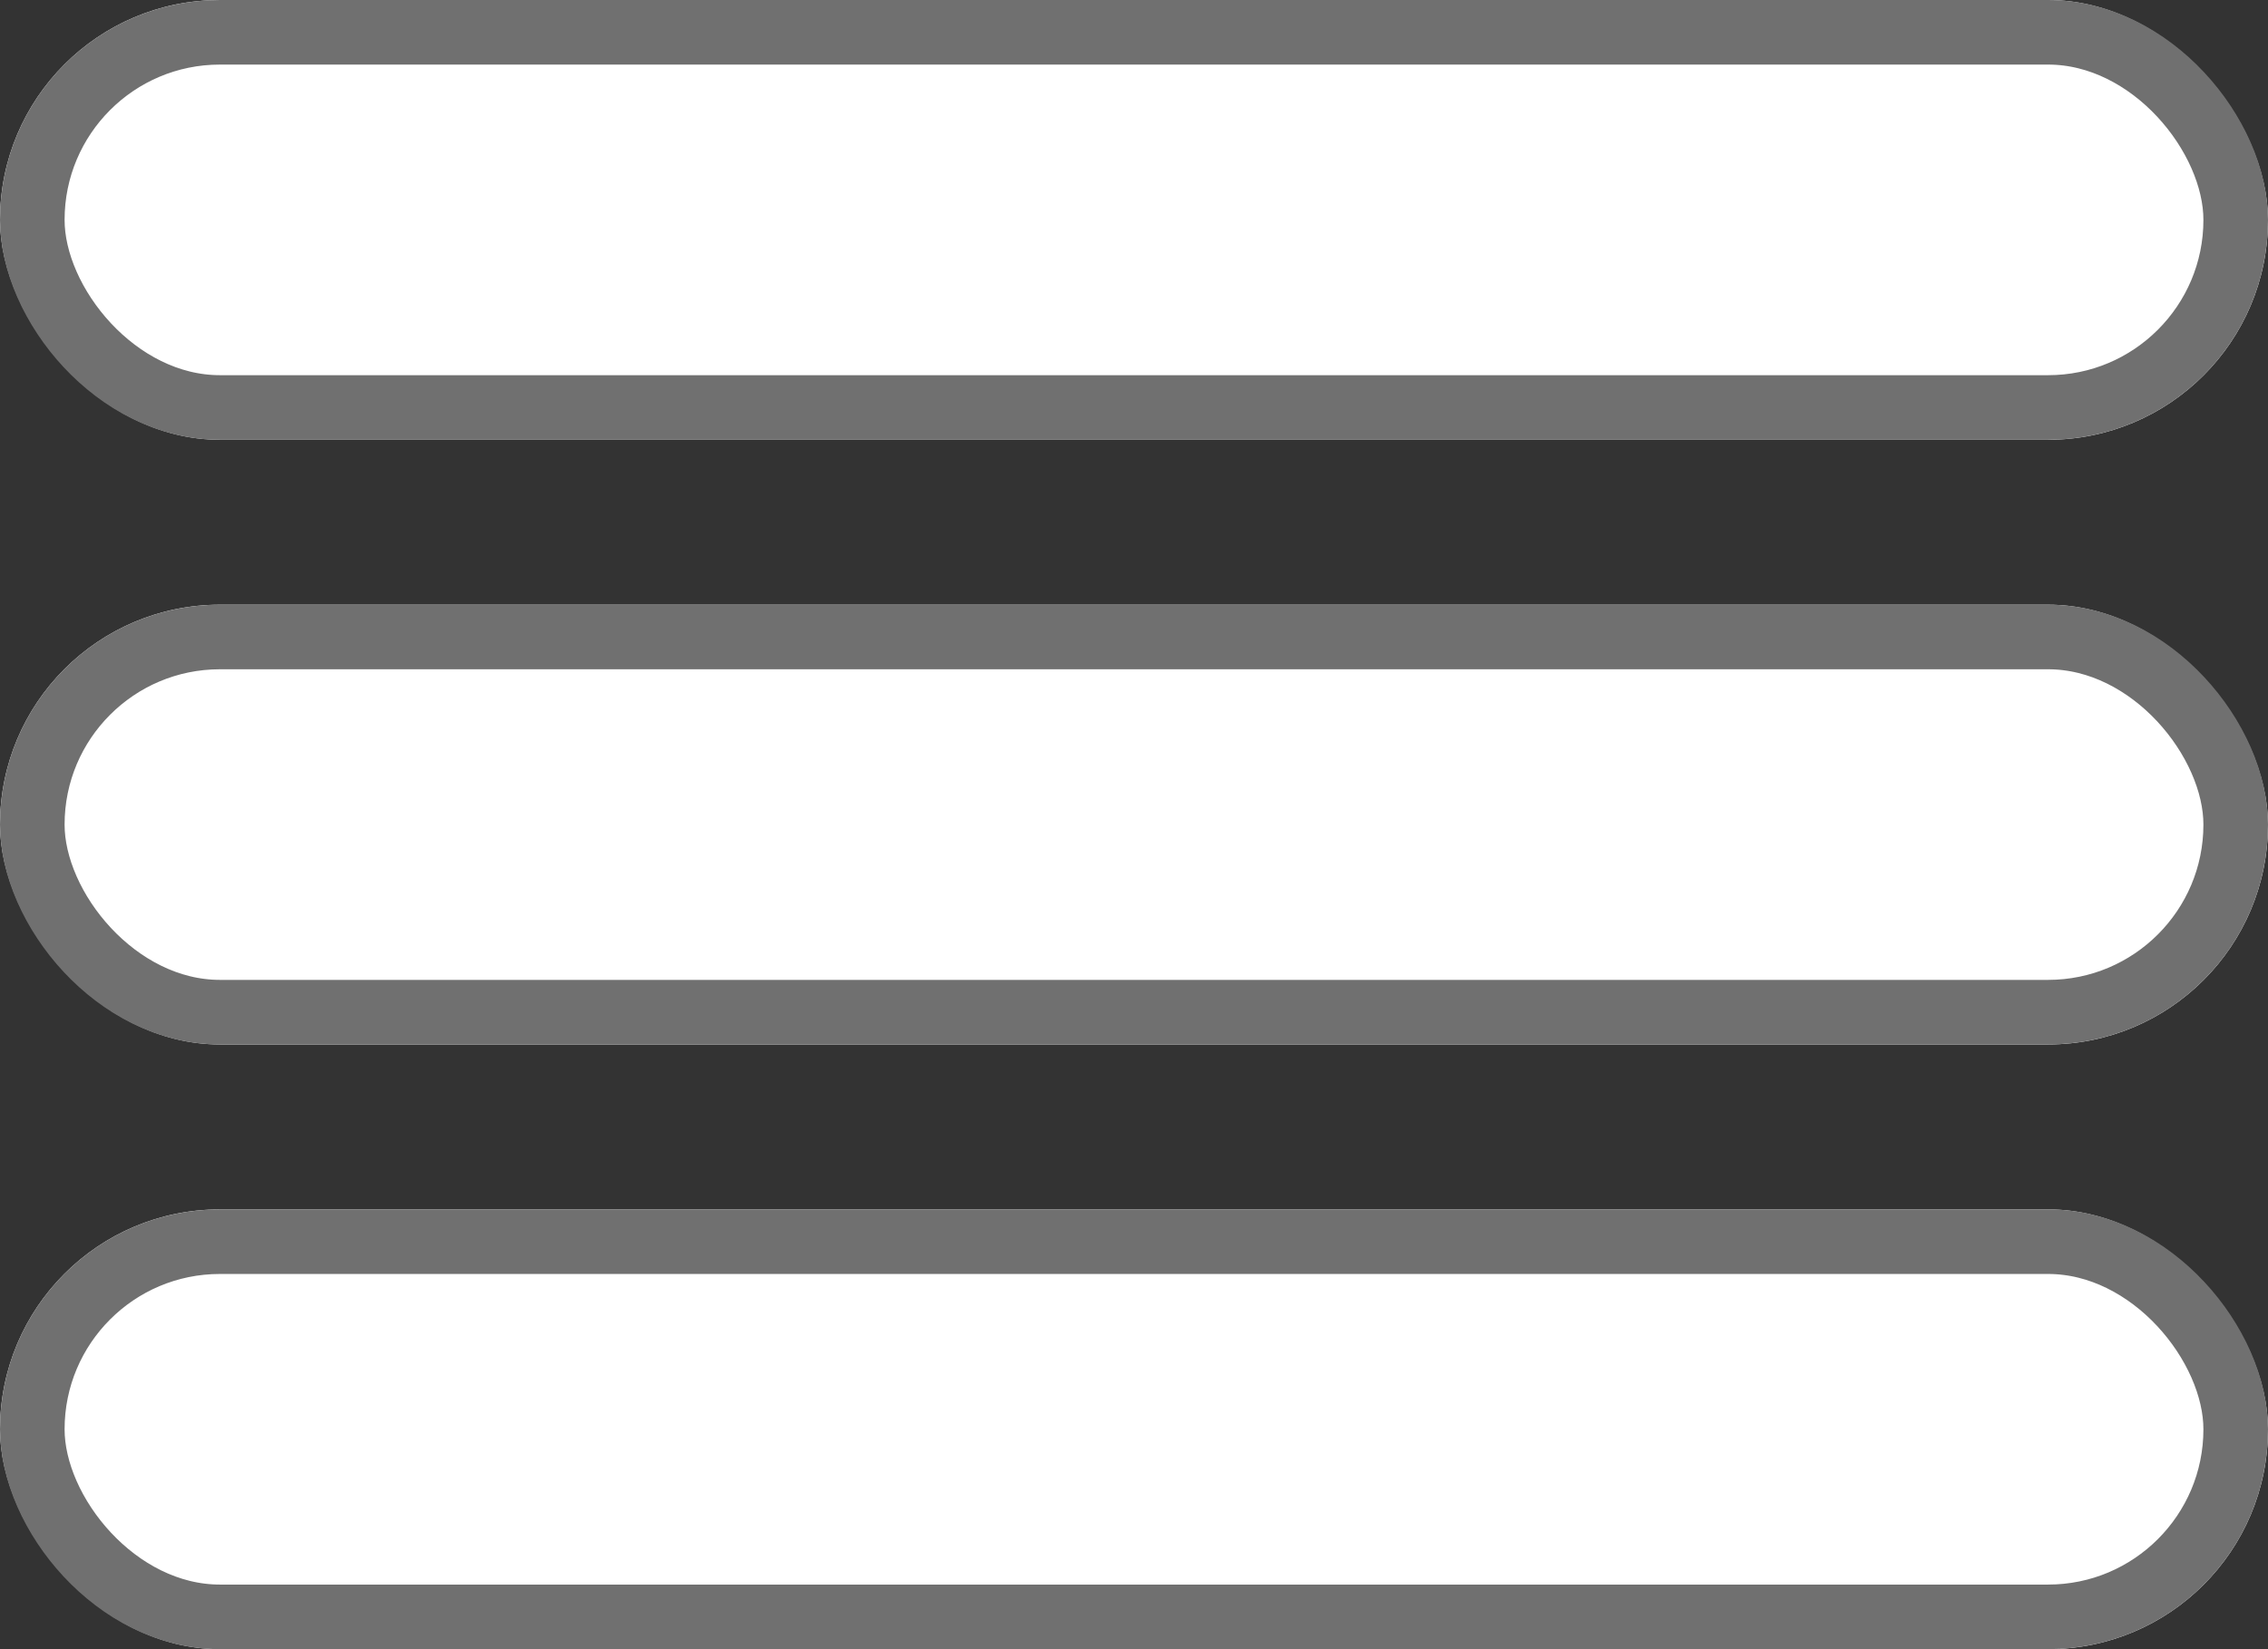 <svg id="Agrupar_1" data-name="Agrupar 1" xmlns="http://www.w3.org/2000/svg" width="35.115" height="25.538" viewBox="0 0 35.115 25.538">
  <rect x="0" y="0" width="35.115" height="25.538" fill="#333333" stroke="none"/>
  <g id="Retângulo_1" data-name="Retângulo 1" transform="translate(0 0)" fill="#FFFFFF" stroke="#707070" stroke-width="1">
    <rect width="35.115" height="6.81" rx="3.405" stroke="none"/>
    <rect x="0.5" y="0.5" width="34.115" height="5.81" rx="2.905" fill="none"/>
  </g>
  <g id="Retângulo_2" data-name="Retângulo 2" transform="translate(0 9.364)" fill="#FFFFFF" stroke="#707070" stroke-width="1">
    <rect width="35.115" height="6.81" rx="3.405" stroke="none"/>
    <rect x="0.5" y="0.5" width="34.115" height="5.81" rx="2.905" fill="none"/>
  </g>
  <g id="Retângulo_3" data-name="Retângulo 3" transform="translate(0 18.728)" fill="#FFFFFF" stroke="#707070" stroke-width="1">
    <rect width="35.115" height="6.81" rx="3.405" stroke="none"/>
    <rect x="0.5" y="0.5" width="34.115" height="5.81" rx="2.905" fill="none"/>
  </g>
</svg>
